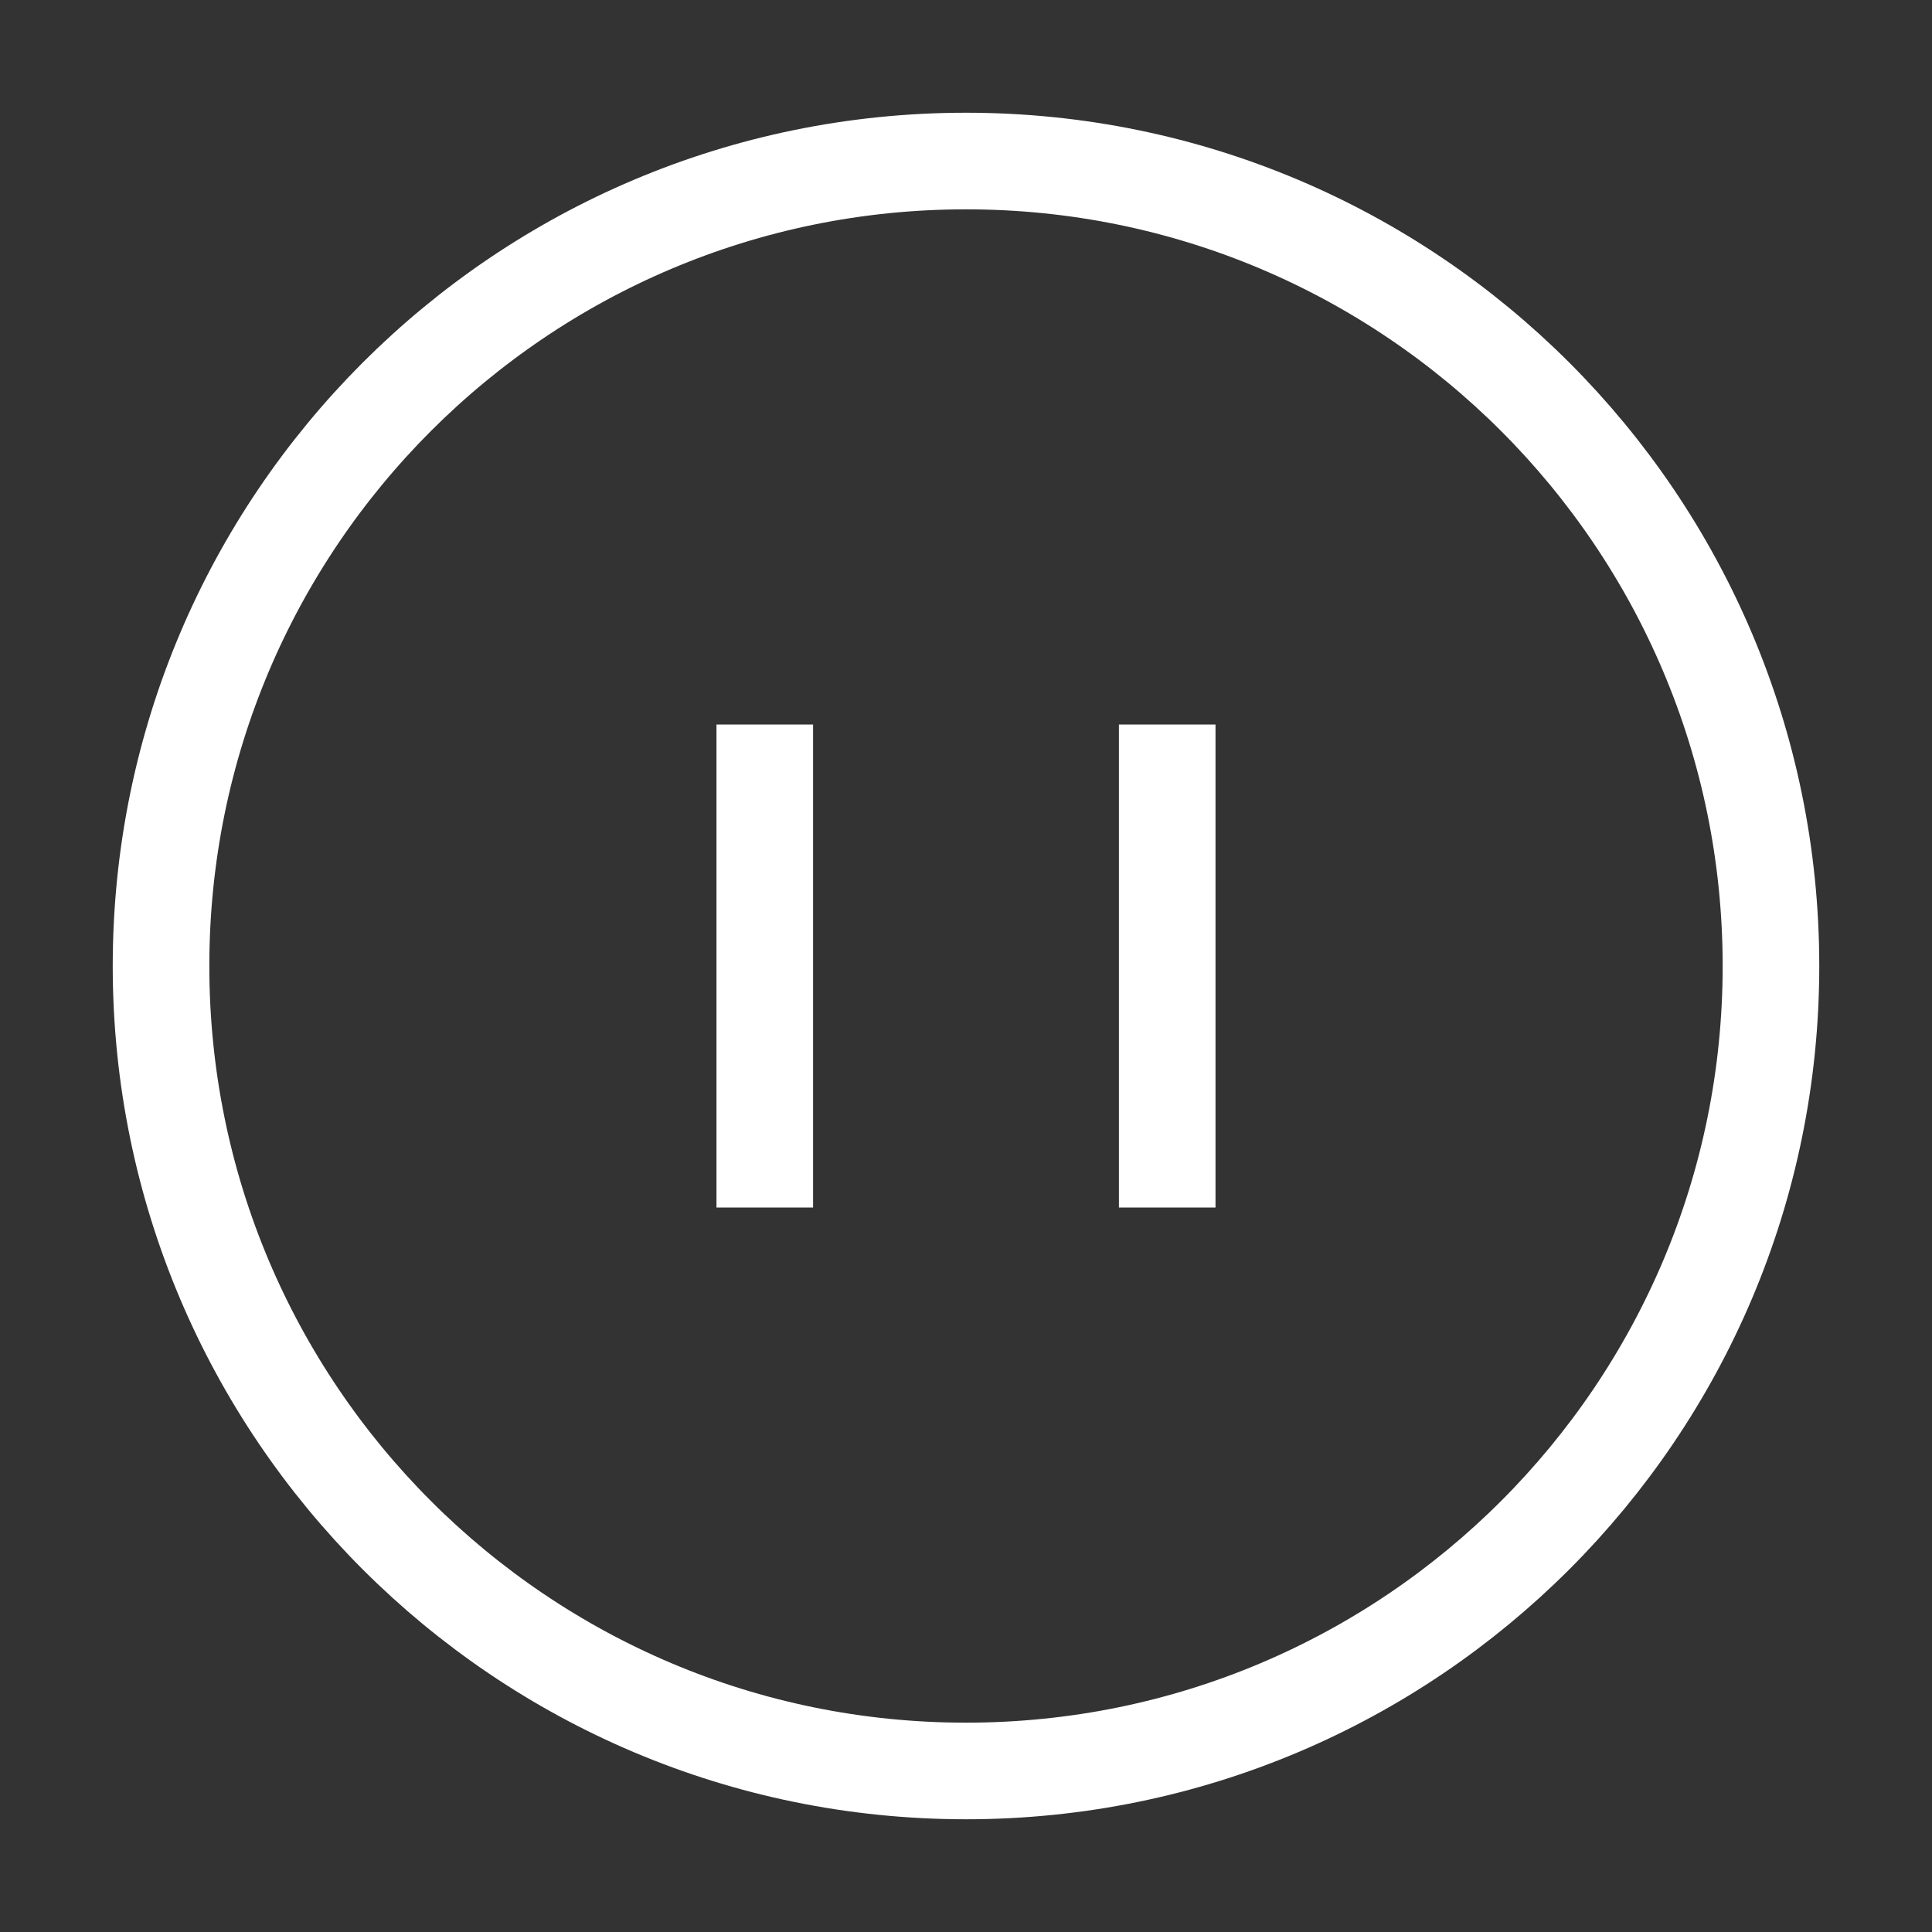 <svg width="20" height="20" viewBox="0 0 20 20" fill="none" xmlns="http://www.w3.org/2000/svg">
<rect x="0" y="0" width="20" height="20" fill="#333333" stroke="none"/>
<g id="&#230;&#154;&#130;&#229;&#129;&#156;_pause-one 1">
<path id="Vector" d="M10 18.333C14.602 18.333 18.333 14.602 18.333 10C18.333 5.398 14.602 1.667 10 1.667C5.398 1.667 1.667 5.398 1.667 10C1.667 14.602 5.398 18.333 10 18.333Z" stroke="white" stroke-linejoin="round"/>
<path id="Vector_2" d="M7.917 7.5V12.5" stroke="white" stroke-linejoin="round"/>
<path id="Vector_3" d="M12.083 7.5V12.5" stroke="white" stroke-linejoin="round"/>
</g>
</svg>
